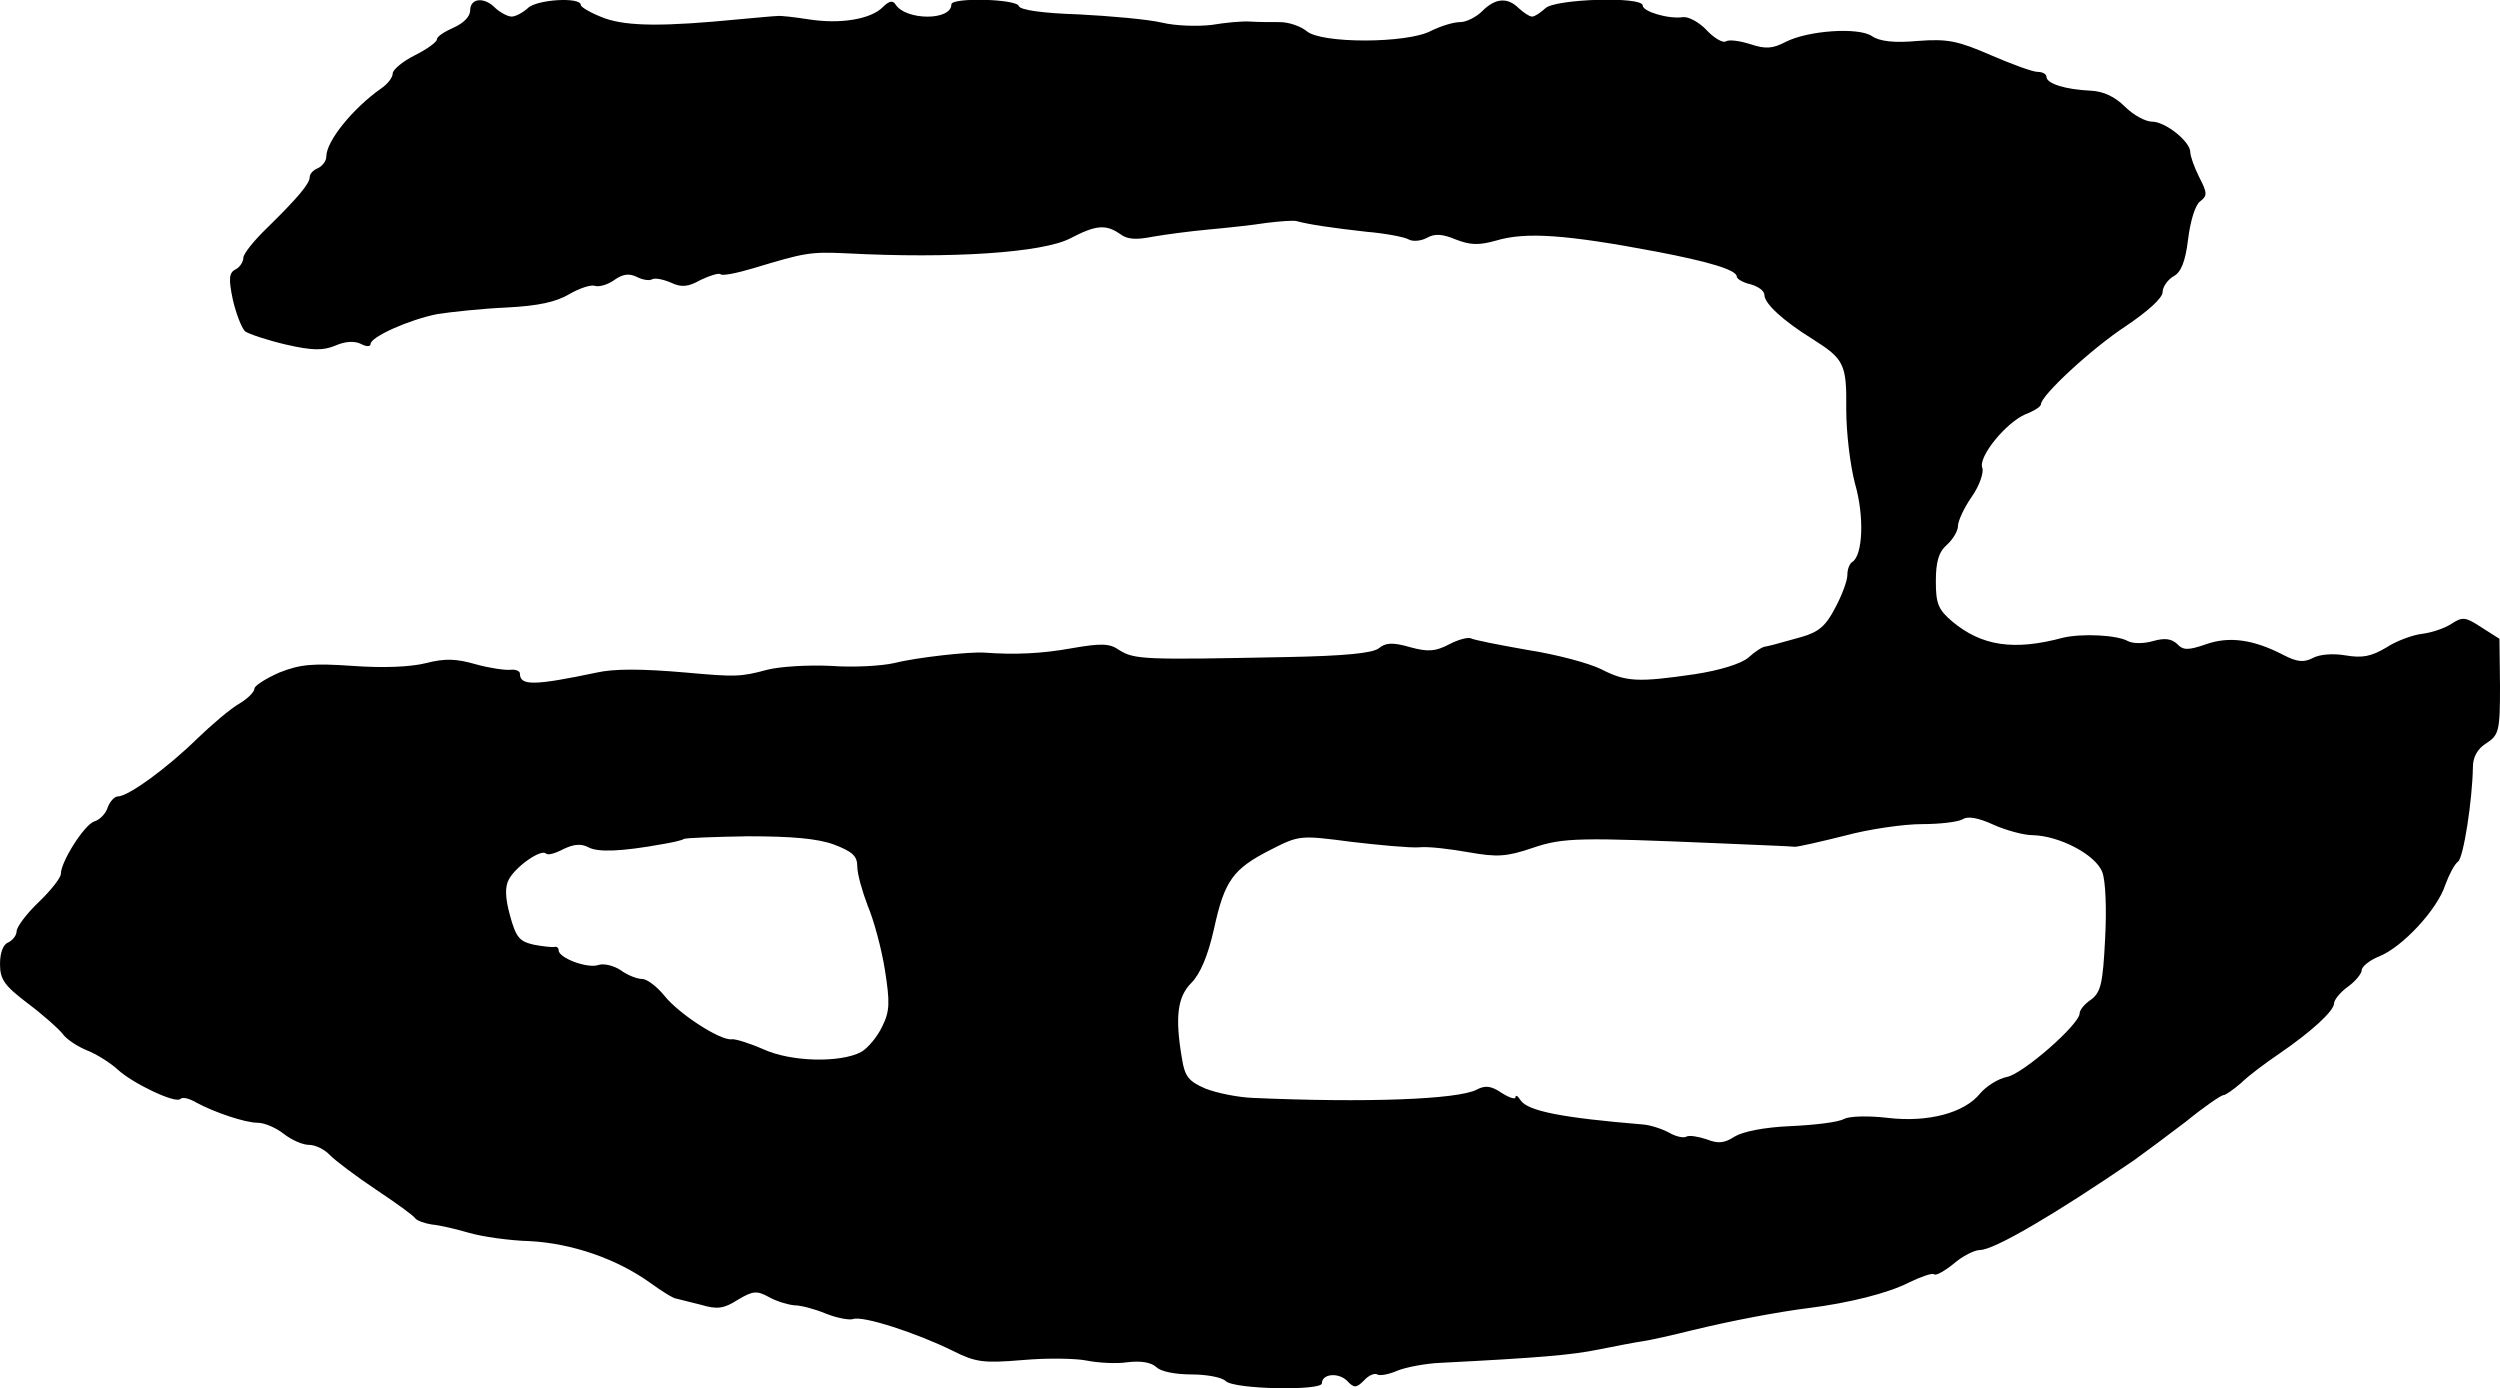 <?xml version="1.0" standalone="no"?>
<!DOCTYPE svg PUBLIC "-//W3C//DTD SVG 20010904//EN"
 "http://www.w3.org/TR/2001/REC-SVG-20010904/DTD/svg10.dtd">
<svg version="1.0" xmlns="http://www.w3.org/2000/svg"
 width="452pt" height="251pt" viewBox="0 0 452 251"
 preserveAspectRatio="xMidYMid meet">
<g transform="translate(0,251) scale(0.1,-0.1)"
fill="#000000" stroke="none">
<path d="M850 2491 c0 -11 -12 -23 -30 -31 -16 -7 -30 -16 -30 -21 0 -5 -18
-18 -40 -29 -22 -11 -40 -26 -40 -33 0 -7 -9 -19 -21 -27 -51 -36 -99 -95 -99
-123 0 -8 -7 -17 -15 -21 -8 -3 -15 -10 -15 -16 0 -12 -21 -37 -77 -92 -24
-23 -43 -47 -43 -54 0 -7 -6 -17 -14 -21 -12 -6 -13 -17 -5 -55 6 -26 16 -51
22 -57 7 -5 40 -16 74 -24 48 -11 67 -11 89 -2 18 8 35 9 47 3 9 -5 17 -5 17
0 0 13 70 44 120 54 25 4 81 10 126 12 58 3 89 10 113 24 19 11 40 18 47 15 7
-2 23 2 35 11 16 11 27 12 41 5 10 -5 22 -7 27 -4 5 3 20 0 34 -6 19 -9 31 -8
54 5 17 8 33 13 36 10 3 -3 29 2 59 11 93 28 102 30 168 27 190 -10 355 1 405
27 46 24 64 26 90 8 13 -10 29 -11 59 -5 23 4 68 10 101 13 33 3 80 8 105 12
25 3 50 5 55 3 22 -6 63 -12 125 -19 36 -3 71 -10 77 -14 7 -4 22 -3 33 3 14
8 28 7 52 -3 26 -10 41 -11 73 -2 53 16 126 11 290 -20 94 -18 145 -33 145
-45 0 -4 11 -11 25 -14 14 -4 25 -12 25 -19 0 -16 34 -47 87 -80 57 -36 62
-45 61 -127 0 -42 7 -101 16 -135 17 -59 14 -129 -5 -141 -5 -3 -9 -13 -9 -24
0 -10 -10 -37 -22 -59 -17 -33 -30 -44 -62 -53 -50 -14 -54 -15 -64 -17 -5 0
-19 -9 -31 -20 -13 -11 -51 -23 -97 -30 -103 -15 -124 -14 -169 9 -22 11 -82
27 -134 35 -51 9 -97 18 -102 21 -5 2 -22 -2 -39 -11 -25 -13 -38 -14 -71 -5
-31 9 -44 8 -56 -2 -11 -9 -62 -14 -167 -16 -256 -5 -275 -5 -303 13 -17 12
-33 12 -85 3 -55 -10 -104 -12 -158 -8 -28 2 -125 -9 -164 -19 -22 -5 -73 -8
-113 -5 -41 2 -93 -1 -116 -7 -48 -13 -58 -13 -147 -5 -80 7 -130 7 -161 0
-114 -24 -139 -24 -139 -2 0 5 -8 8 -17 7 -10 -1 -38 3 -63 10 -35 10 -55 11
-90 2 -28 -7 -78 -9 -132 -5 -73 5 -95 3 -133 -12 -25 -11 -45 -24 -45 -29 0
-6 -12 -18 -27 -27 -16 -9 -50 -38 -77 -64 -53 -52 -124 -104 -143 -104 -6 0
-14 -9 -18 -19 -3 -11 -14 -23 -24 -26 -18 -5 -61 -73 -61 -95 0 -7 -18 -30
-40 -51 -22 -21 -40 -45 -40 -53 0 -7 -7 -16 -15 -20 -9 -3 -15 -18 -15 -39 0
-28 8 -39 50 -71 28 -21 56 -46 63 -55 7 -10 27 -23 44 -30 18 -7 43 -23 56
-35 27 -25 105 -62 113 -53 4 4 16 1 28 -6 33 -18 89 -37 112 -37 12 0 33 -9
47 -20 14 -11 34 -20 46 -20 11 0 28 -8 38 -19 10 -10 47 -38 83 -62 36 -24
68 -47 71 -52 3 -4 17 -9 30 -11 13 -1 43 -8 67 -15 24 -7 73 -14 110 -15 76
-4 157 -32 217 -75 22 -16 43 -29 48 -29 4 -1 24 -6 44 -11 30 -9 42 -7 67 9
27 16 34 17 56 5 14 -8 35 -14 46 -15 12 0 38 -7 57 -15 20 -8 42 -12 49 -10
17 7 115 -25 180 -57 42 -21 55 -23 127 -17 45 4 97 3 116 -1 20 -4 53 -6 73
-3 25 3 43 0 53 -9 8 -8 35 -13 63 -13 27 0 55 -5 62 -12 15 -15 174 -18 174
-4 0 17 29 20 45 5 13 -14 17 -14 31 0 8 9 19 14 24 11 5 -3 21 0 37 7 15 6
51 13 78 14 176 9 236 14 285 24 30 6 66 13 80 15 14 2 54 11 90 20 70 17 154
33 210 40 72 9 145 27 183 47 21 10 41 17 44 14 3 -3 19 6 35 19 16 14 38 25
48 25 25 0 133 63 278 162 18 13 60 44 94 70 33 27 64 48 68 48 4 0 18 10 32
22 13 13 44 36 69 53 57 39 99 77 99 91 0 6 11 20 25 30 14 10 25 24 25 30 0
6 14 18 32 25 42 17 105 85 119 129 7 19 17 38 23 42 10 7 26 111 27 171 0 18
8 33 24 43 23 15 25 22 25 103 l-1 86 -33 21 c-29 19 -34 19 -54 6 -12 -8 -36
-16 -53 -18 -17 -2 -47 -13 -65 -25 -27 -16 -43 -19 -73 -14 -23 4 -48 2 -60
-5 -16 -8 -28 -7 -53 6 -54 28 -98 34 -140 19 -32 -11 -41 -11 -52 1 -10 9
-22 11 -43 5 -17 -5 -37 -5 -46 0 -20 11 -83 14 -117 6 -89 -24 -147 -15 -200
29 -26 22 -30 33 -30 73 0 35 5 53 20 66 11 10 20 25 20 34 0 9 11 33 25 53
14 20 22 44 19 52 -8 20 43 82 78 97 16 6 28 14 28 18 0 16 92 101 153 141 40
27 67 51 67 62 0 9 9 22 19 28 14 7 22 26 27 67 4 33 13 63 22 69 13 10 13 15
-2 44 -9 18 -16 38 -16 45 0 19 -45 55 -69 55 -12 0 -34 12 -49 27 -18 18 -39
28 -62 29 -46 2 -80 13 -80 25 0 5 -7 9 -16 9 -9 0 -47 14 -84 30 -60 26 -78
30 -132 26 -43 -4 -70 -1 -84 9 -25 16 -115 10 -156 -11 -23 -12 -36 -13 -63
-4 -19 6 -39 9 -45 5 -5 -3 -21 6 -34 20 -14 15 -33 25 -43 24 -26 -4 -73 10
-73 21 0 17 -159 12 -176 -5 -9 -8 -19 -15 -24 -15 -5 0 -15 7 -24 15 -20 20
-42 19 -66 -5 -11 -11 -29 -20 -40 -20 -12 0 -35 -7 -53 -16 -44 -23 -200 -23
-225 0 -10 8 -31 16 -48 16 -16 0 -40 0 -54 1 -14 1 -45 -2 -69 -6 -24 -3 -65
-2 -90 4 -25 6 -93 12 -151 15 -65 2 -106 8 -108 15 -4 13 -122 16 -122 3 0
-30 -83 -29 -101 0 -5 8 -12 6 -23 -5 -22 -22 -77 -31 -134 -22 -26 4 -51 7
-57 6 -5 0 -37 -3 -70 -6 -133 -13 -200 -13 -242 2 -24 9 -43 20 -43 24 0 15
-81 10 -96 -6 -9 -8 -22 -15 -29 -15 -7 0 -20 7 -29 15 -20 21 -46 19 -46 -4z
m2825 -1491 c48 -1 114 -35 126 -67 6 -16 8 -67 5 -121 -4 -81 -8 -96 -25
-109 -12 -8 -21 -19 -21 -25 0 -20 -102 -109 -131 -115 -16 -3 -38 -17 -49
-30 -28 -35 -94 -53 -168 -44 -35 4 -68 3 -78 -2 -10 -6 -53 -11 -96 -13 -49
-2 -87 -10 -102 -19 -18 -12 -30 -13 -50 -5 -15 5 -32 8 -37 5 -5 -3 -19 0
-31 7 -13 7 -34 14 -48 15 -145 12 -208 24 -221 44 -5 8 -9 10 -9 5 0 -4 -11
-1 -25 8 -19 13 -30 14 -45 6 -34 -18 -202 -24 -405 -15 -27 1 -66 9 -86 17
-30 13 -37 22 -42 54 -13 76 -8 112 17 137 16 16 30 49 41 98 19 87 34 108
103 143 51 26 53 26 145 14 50 -6 106 -11 122 -10 17 2 57 -3 91 -9 51 -9 68
-8 115 8 56 19 84 19 344 8 66 -3 125 -5 130 -6 6 0 46 9 90 20 44 12 107 21
140 21 33 0 66 4 74 9 9 6 29 2 55 -10 22 -10 55 -19 71 -19z m-2167 -17 c34
-13 42 -21 42 -40 0 -13 9 -45 19 -71 11 -26 25 -78 31 -116 9 -58 9 -74 -5
-102 -9 -19 -26 -39 -38 -46 -38 -20 -127 -18 -177 5 -25 11 -51 19 -57 18
-20 -3 -96 46 -122 79 -13 16 -31 30 -40 30 -9 0 -27 7 -39 16 -12 8 -31 13
-41 9 -20 -6 -71 13 -71 27 0 4 -3 7 -7 6 -5 -1 -22 1 -38 4 -26 6 -32 13 -43
53 -9 33 -9 52 -2 65 13 24 58 55 67 47 3 -4 17 0 32 8 19 9 32 10 45 3 17 -9
58 -8 135 6 18 3 35 7 37 9 2 2 55 4 116 5 79 0 126 -4 156 -15z"/>
</g>
</svg>
